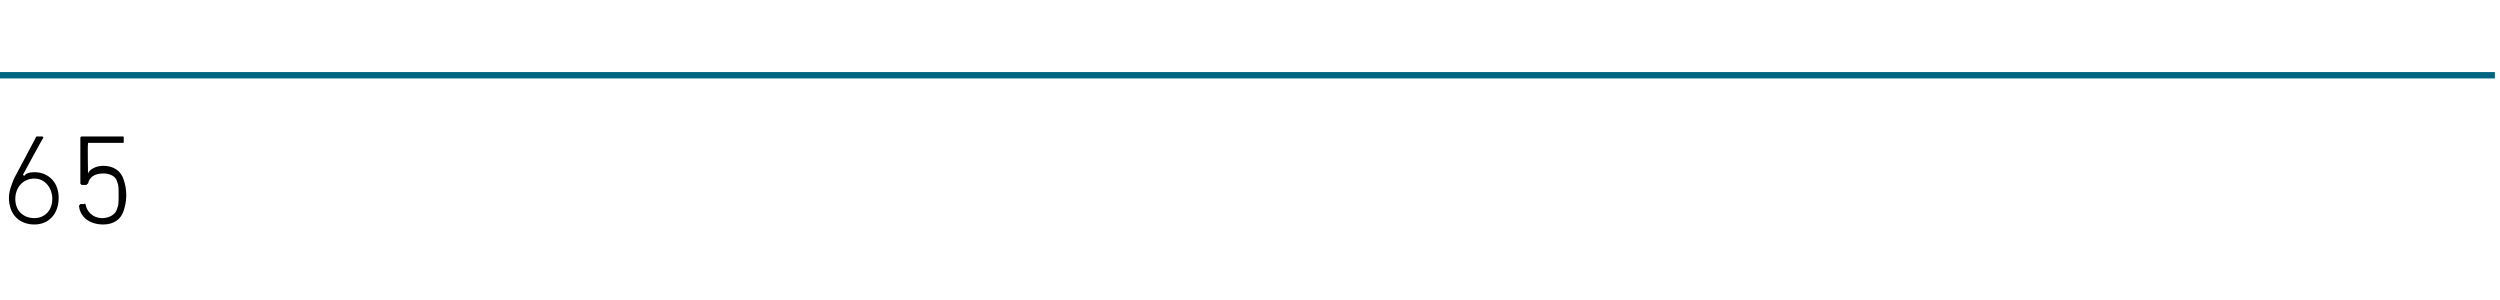 <?xml version="1.0" standalone="no"?><!DOCTYPE svg PUBLIC "-//W3C//DTD SVG 1.1//EN" "http://www.w3.org/Graphics/SVG/1.1/DTD/svg11.dtd"><svg xmlns="http://www.w3.org/2000/svg" version="1.1" width="196px" height="23.5px" viewBox="0 -10 196 23.5" style="top:-10px">  <desc>65</desc>  <defs/>  <g class="svg-textframe-paragraphrules">    <line class="svg-paragraph-ruleabove" y1="-4.1" y2="-4.1" x1="0" x2="195.6" stroke="#006580" stroke-width="0.5"/>  </g>  <g id="Polygon67687">    <path d="M 1.1 4 C 1.1 4 2.8 0.8 2.8 0.8 C 2.8 0.7 2.9 0.7 2.9 0.7 C 2.9 0.7 3.3 0.7 3.3 0.7 C 3.4 0.7 3.4 0.8 3.4 0.8 C 3.37 0.79 1.8 3.7 1.8 3.7 C 1.8 3.7 1.86 3.75 1.9 3.8 C 2 3.6 2.3 3.5 2.7 3.5 C 3.8 3.5 4.6 4.3 4.6 5.5 C 4.6 6.8 3.8 7.6 2.7 7.6 C 1.5 7.6 0.7 6.8 0.7 5.5 C 0.7 5 0.9 4.5 1.1 4 Z M 2.7 7.1 C 3.5 7.1 4.1 6.5 4.1 5.6 C 4.1 4.7 3.5 4 2.7 4 C 1.8 4 1.2 4.7 1.2 5.6 C 1.2 6.5 1.8 7.1 2.7 7.1 Z M 6.3 6 C 6.3 6 6.6 6 6.6 6 C 6.7 5.9 6.7 6 6.7 6 C 6.8 6.6 7.3 7.1 8 7.1 C 8.6 7.1 9.1 6.8 9.2 6.3 C 9.3 6.1 9.3 5.8 9.3 5.3 C 9.3 4.8 9.3 4.5 9.2 4.3 C 9.1 3.8 8.6 3.6 8.1 3.6 C 7.4 3.6 7 3.9 6.9 4.4 C 6.8 4.4 6.8 4.5 6.8 4.5 C 6.8 4.5 6.4 4.5 6.4 4.5 C 6.4 4.5 6.3 4.4 6.3 4.4 C 6.3 4.4 6.3 0.8 6.3 0.8 C 6.3 0.7 6.4 0.7 6.4 0.7 C 6.4 0.7 9.6 0.7 9.6 0.7 C 9.7 0.7 9.7 0.7 9.7 0.8 C 9.7 0.8 9.7 1.1 9.7 1.1 C 9.7 1.2 9.7 1.2 9.6 1.2 C 9.6 1.2 6.9 1.2 6.9 1.2 C 6.9 1.2 6.9 1.2 6.9 1.3 C 6.86 1.28 6.9 3.6 6.9 3.6 C 6.9 3.6 6.88 3.63 6.9 3.6 C 7 3.3 7.5 3 8.1 3 C 8.9 3 9.5 3.4 9.7 4.1 C 9.8 4.4 9.9 4.8 9.9 5.3 C 9.9 5.8 9.8 6.2 9.7 6.5 C 9.5 7.2 8.9 7.6 8.1 7.6 C 7 7.6 6.3 7 6.2 6.2 C 6.2 6.1 6.2 6.1 6.3 6 Z " stroke="none" fill="#000"/>  </g></svg>